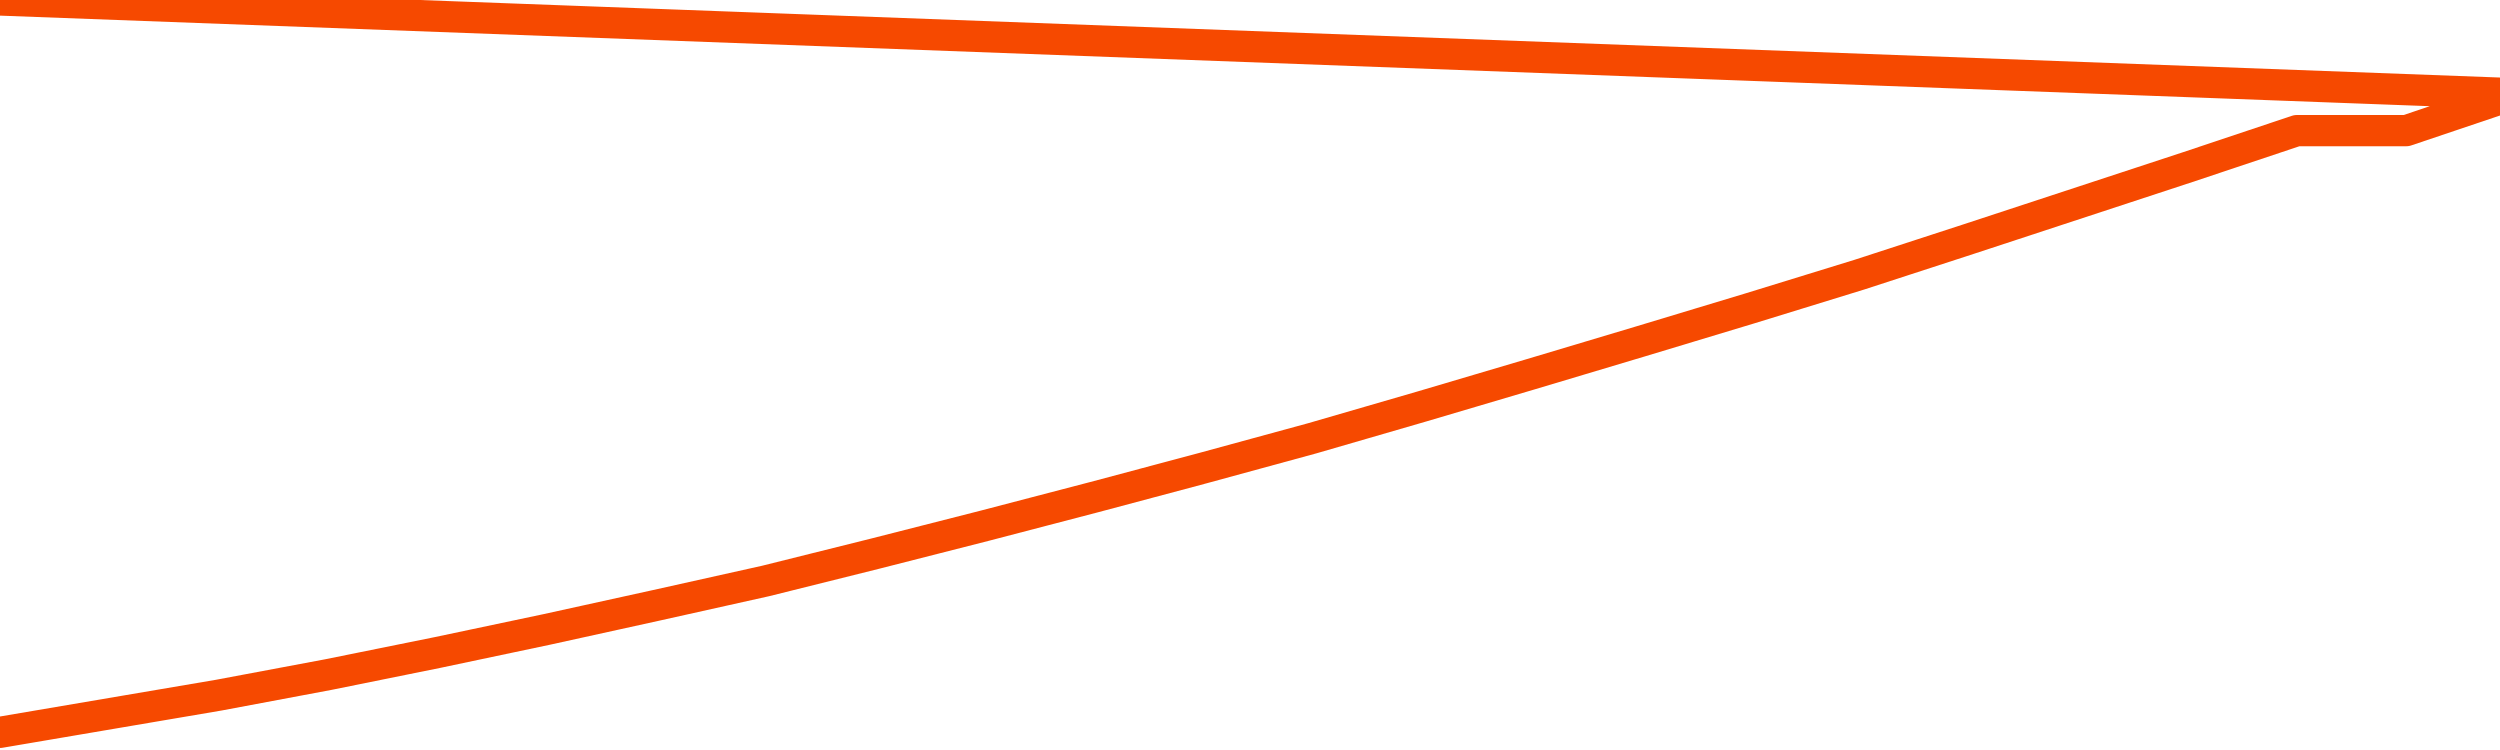       <svg
        version="1.1"
        xmlns="http://www.w3.org/2000/svg"
        width="80"
        height="24"
        viewBox="0 0 80 24">
        <path
          fill="url(#gradient)"
          fill-opacity="0.56"
          stroke="none"
          d="M 0,26 0.0,23.435 3.5,22.84 7.0,22.245 10.5,21.588 14.0,20.88 17.5,20.141 21.0,19.371 24.5,18.591 28.0,17.718 31.5,16.826 35.0,15.912 38.5,14.978 42.0,14.023 45.5,13.007 49.0,11.971 52.5,10.924 56.0,9.867 59.5,8.789 63.0,7.65 66.5,6.5 70.0,5.35 73.5,4.18 77.0,4.18 80.5,3.0 82,26 Z"
        />
        <path
          fill="none"
          stroke="#F64900"
          stroke-width="1"
          stroke-linejoin="round"
          stroke-linecap="round"
          d="M 0.0,23.435 3.5,22.84 7.0,22.245 10.5,21.588 14.0,20.88 17.5,20.141 21.0,19.371 24.5,18.591 28.0,17.718 31.5,16.826 35.0,15.912 38.5,14.978 42.0,14.023 45.5,13.007 49.0,11.971 52.5,10.924 56.0,9.867 59.5,8.789 63.0,7.65 66.5,6.5 70.0,5.35 73.5,4.18 77.0,4.18 80.5,3.0.join(' ') }"
        />
      </svg>
